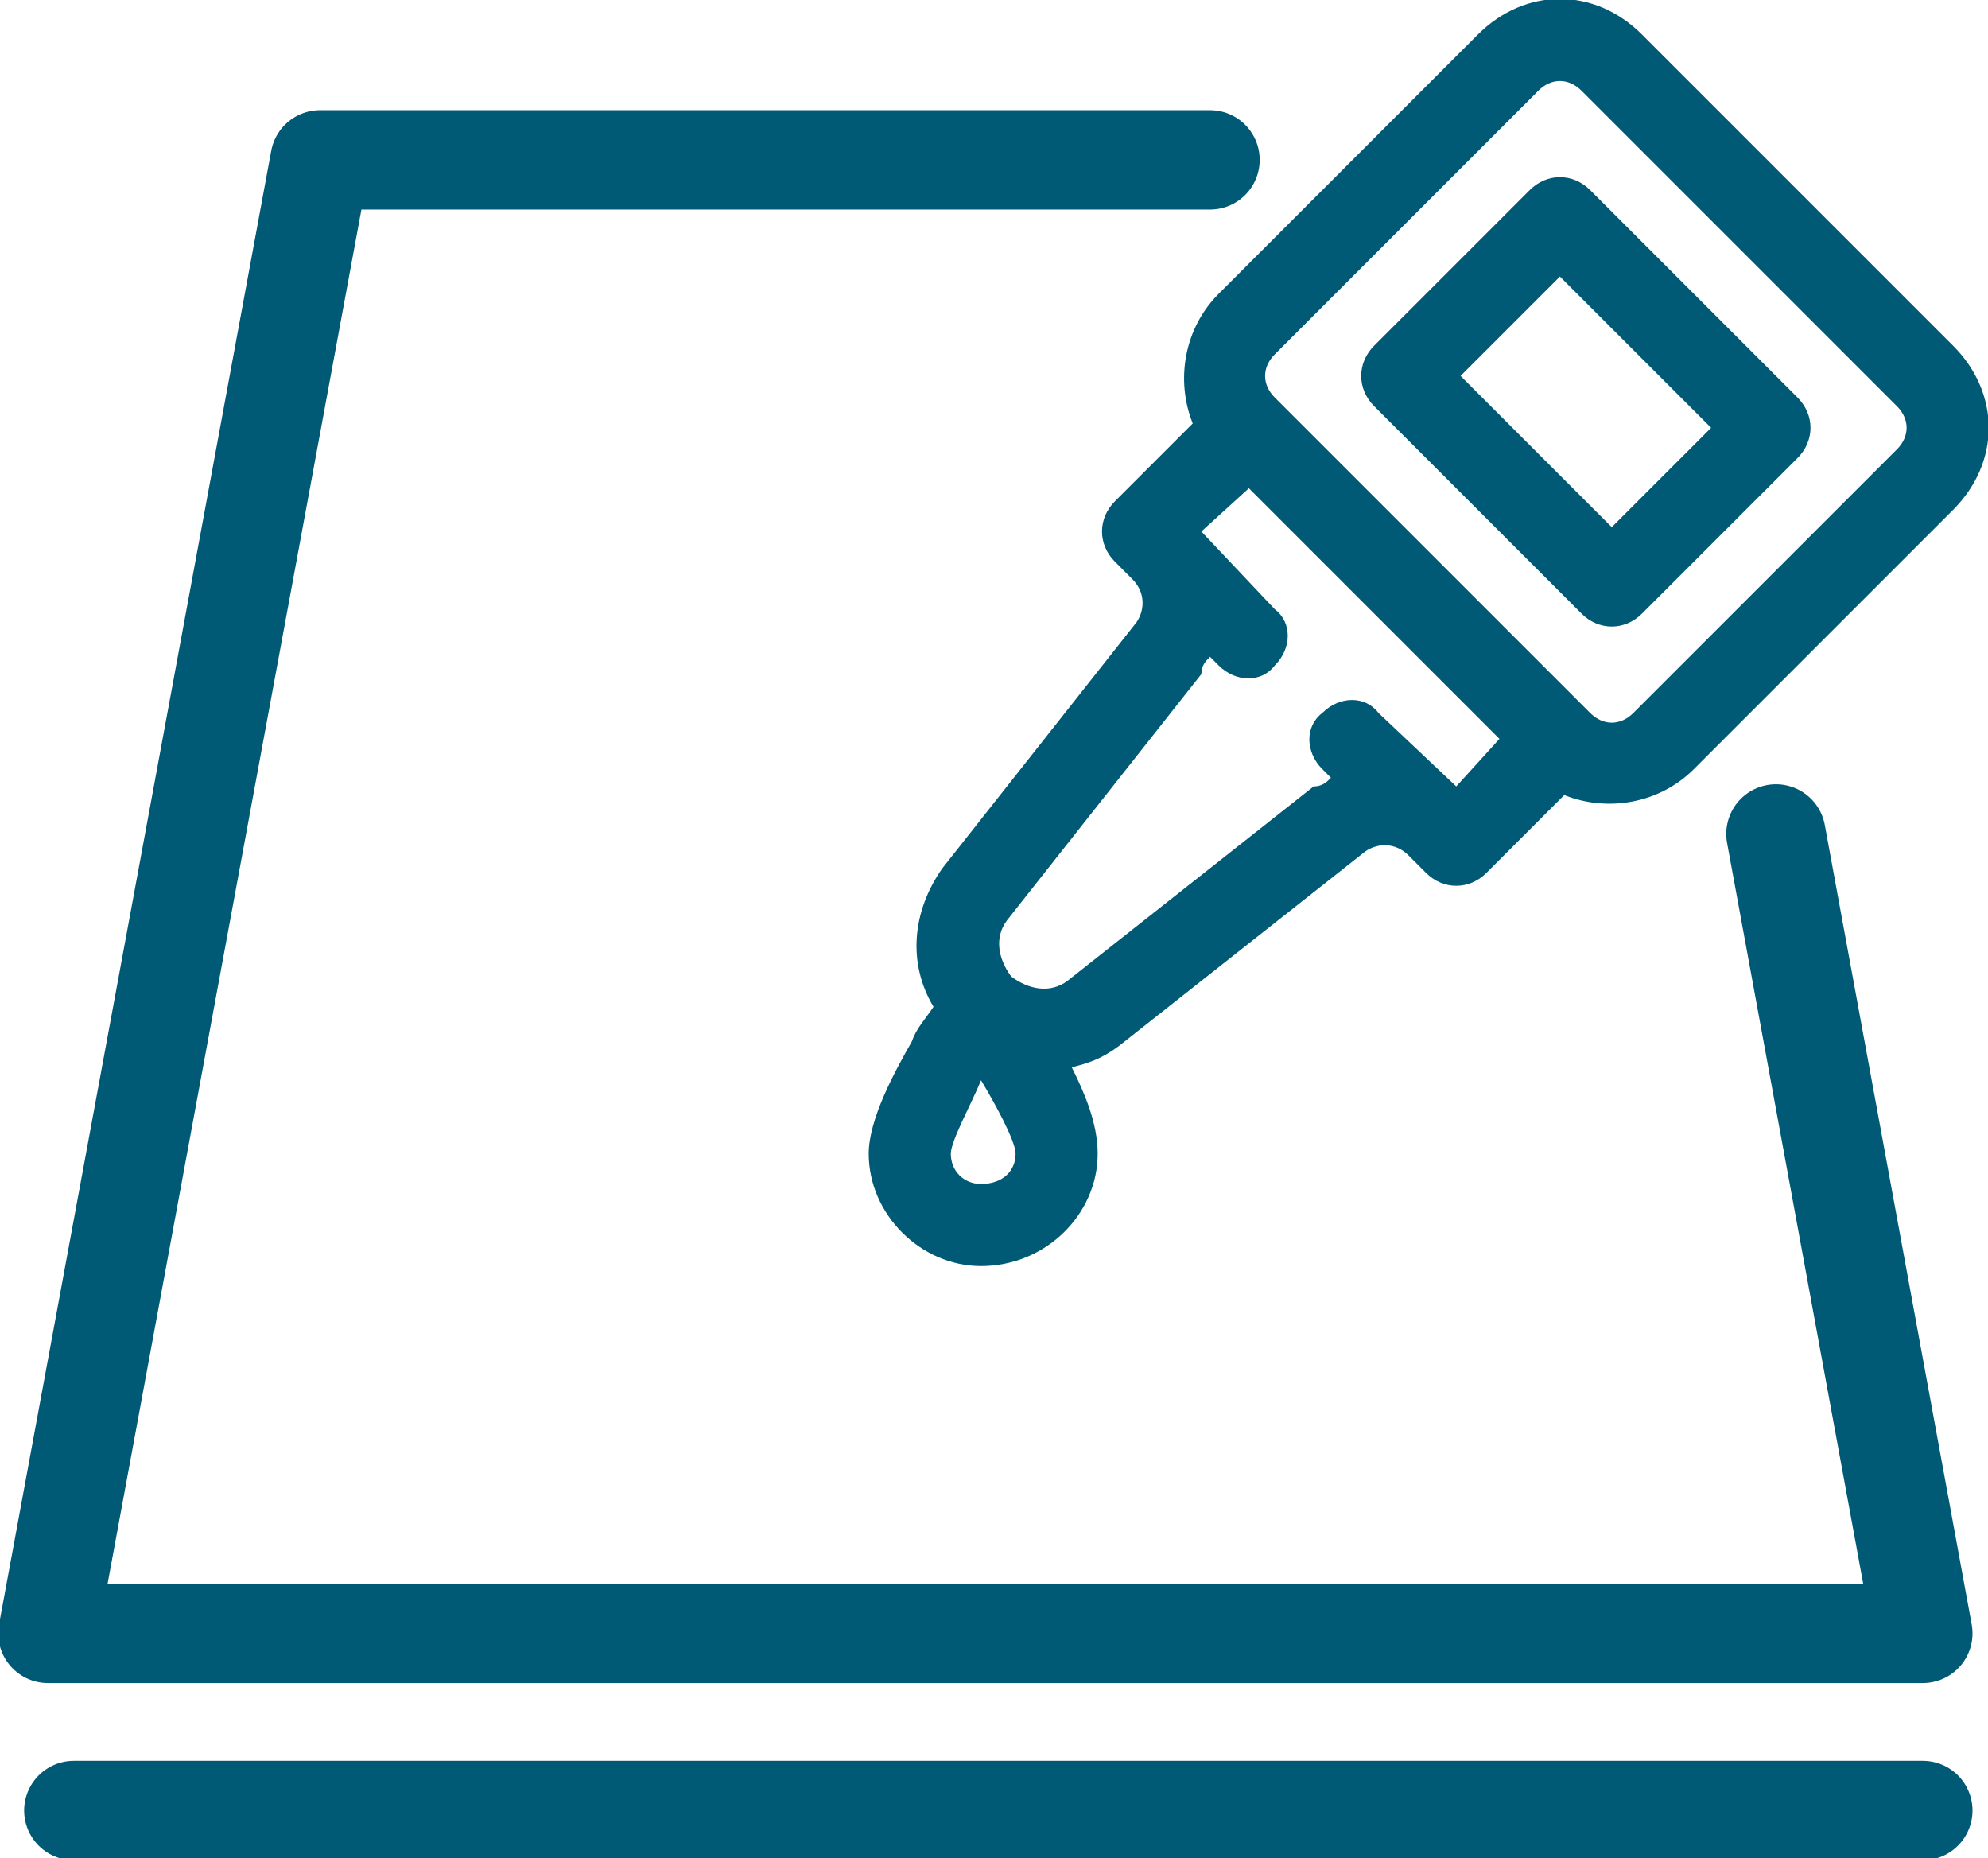 <svg xmlns="http://www.w3.org/2000/svg" xmlns:xlink="http://www.w3.org/1999/xlink" xmlns:xodm="http://www.corel.com/coreldraw/odm/2003" xml:space="preserve" width="61px" height="57px" style="shape-rendering:geometricPrecision; text-rendering:geometricPrecision; image-rendering:optimizeQuality; fill-rule:evenodd; clip-rule:evenodd" viewBox="0 0 0.46 0.43">
 <defs>
  <style type="text/css">
   <![CDATA[
    .str0 {stroke:#005975;stroke-width:0.023;stroke-linecap:round;stroke-linejoin:round;stroke-miterlimit:22.926}
    .fil0 {fill:none}
    .fil1 {fill:#005975}
   ]]>
  </style>
 </defs>
 <g id="Warstwa_x0020_1">
  <path class="fil0 str0" d="M0.28 0.037l-0.052 0 -0.127 0c-0.001,0 -0.026,0 -0.027,0l-0.063 0.341 0.209 0 0.225 0 -0.034 -0.185"></path>
  <line class="fil0 str0" x1="0.445" y1="0.419" x2="0.017" y2="0.419"></line>
  <path class="fil1" d="M0.362 0.184l-0.018 0.018c-0.004,0.004 -0.01,0.004 -0.014,0l-0.004 -0.004c-0.003,-0.003 -0.007,-0.003 -0.01,-0.001l-0.057 0.045c-0.004,0.003 -0.007,0.004 -0.011,0.005 0.003,0.006 0.006,0.013 0.006,0.02 0,0.014 -0.012,0.026 -0.027,0.026 -0.014,0 -0.026,-0.012 -0.026,-0.026 0,-0.008 0.006,-0.019 0.01,-0.026 0.001,-0.003 0.003,-0.005 0.005,-0.008 -0.006,-0.01 -0.005,-0.022 0.002,-0.032l0.045 -0.057c0.002,-0.003 0.002,-0.007 -0.001,-0.01l-0.004 -0.004c-0.004,-0.004 -0.004,-0.01 0,-0.014l0.018 -0.018c-0.004,-0.01 -0.002,-0.022 0.006,-0.03l0.06 -0.06c0.011,-0.011 0.027,-0.011 0.038,0l0.072 0.072c0.011,0.011 0.011,0.027 0,0.038l-0.06 0.06c-0.008,0.008 -0.02,0.01 -0.03,0.006zm-0.135 0.066c-0.002,0.005 -0.007,0.014 -0.007,0.017 0,0.004 0.003,0.007 0.007,0.007 0.005,0 0.008,-0.003 0.008,-0.007 0,-0.003 -0.005,-0.012 -0.008,-0.017zm0.053 -0.098c-0.001,0.001 -0.002,0.002 -0.002,0.004l-0.045 0.057c-0.003,0.004 -0.002,0.009 0.001,0.013 0.004,0.003 0.009,0.004 0.013,0.001l0.057 -0.045c0.002,0 0.003,-0.001 0.004,-0.002l-0.002 -0.002c-0.004,-0.004 -0.004,-0.01 0,-0.013 0.004,-0.004 0.01,-0.004 0.013,0l0.018 0.017 0.01 -0.011 -0.058 -0.058 -0.011 0.01 0.017 0.018c0.004,0.003 0.004,0.009 0,0.013 -0.003,0.004 -0.009,0.004 -0.013,0l-0.002 -0.002zm0.159 -0.058l-0.073 -0.073c-0.003,-0.003 -0.007,-0.003 -0.01,0l-0.061 0.061c-0.003,0.003 -0.003,0.007 0,0.01l0.073 0.073c0.003,0.003 0.007,0.003 0.01,0l0.061 -0.061c0.003,-0.003 0.003,-0.007 0,-0.01zm-0.023 0.012l-0.036 0.036c-0.004,0.004 -0.01,0.004 -0.014,0l-0.048 -0.048c-0.004,-0.004 -0.004,-0.01 0,-0.014l0.036 -0.036c0.004,-0.004 0.01,-0.004 0.014,0l0.048 0.048c0.004,0.004 0.004,0.01 0,0.014zm-0.02 -0.007l-0.035 -0.035 -0.023 0.023 0.035 0.035 0.023 -0.023z"></path>
 </g>
</svg>